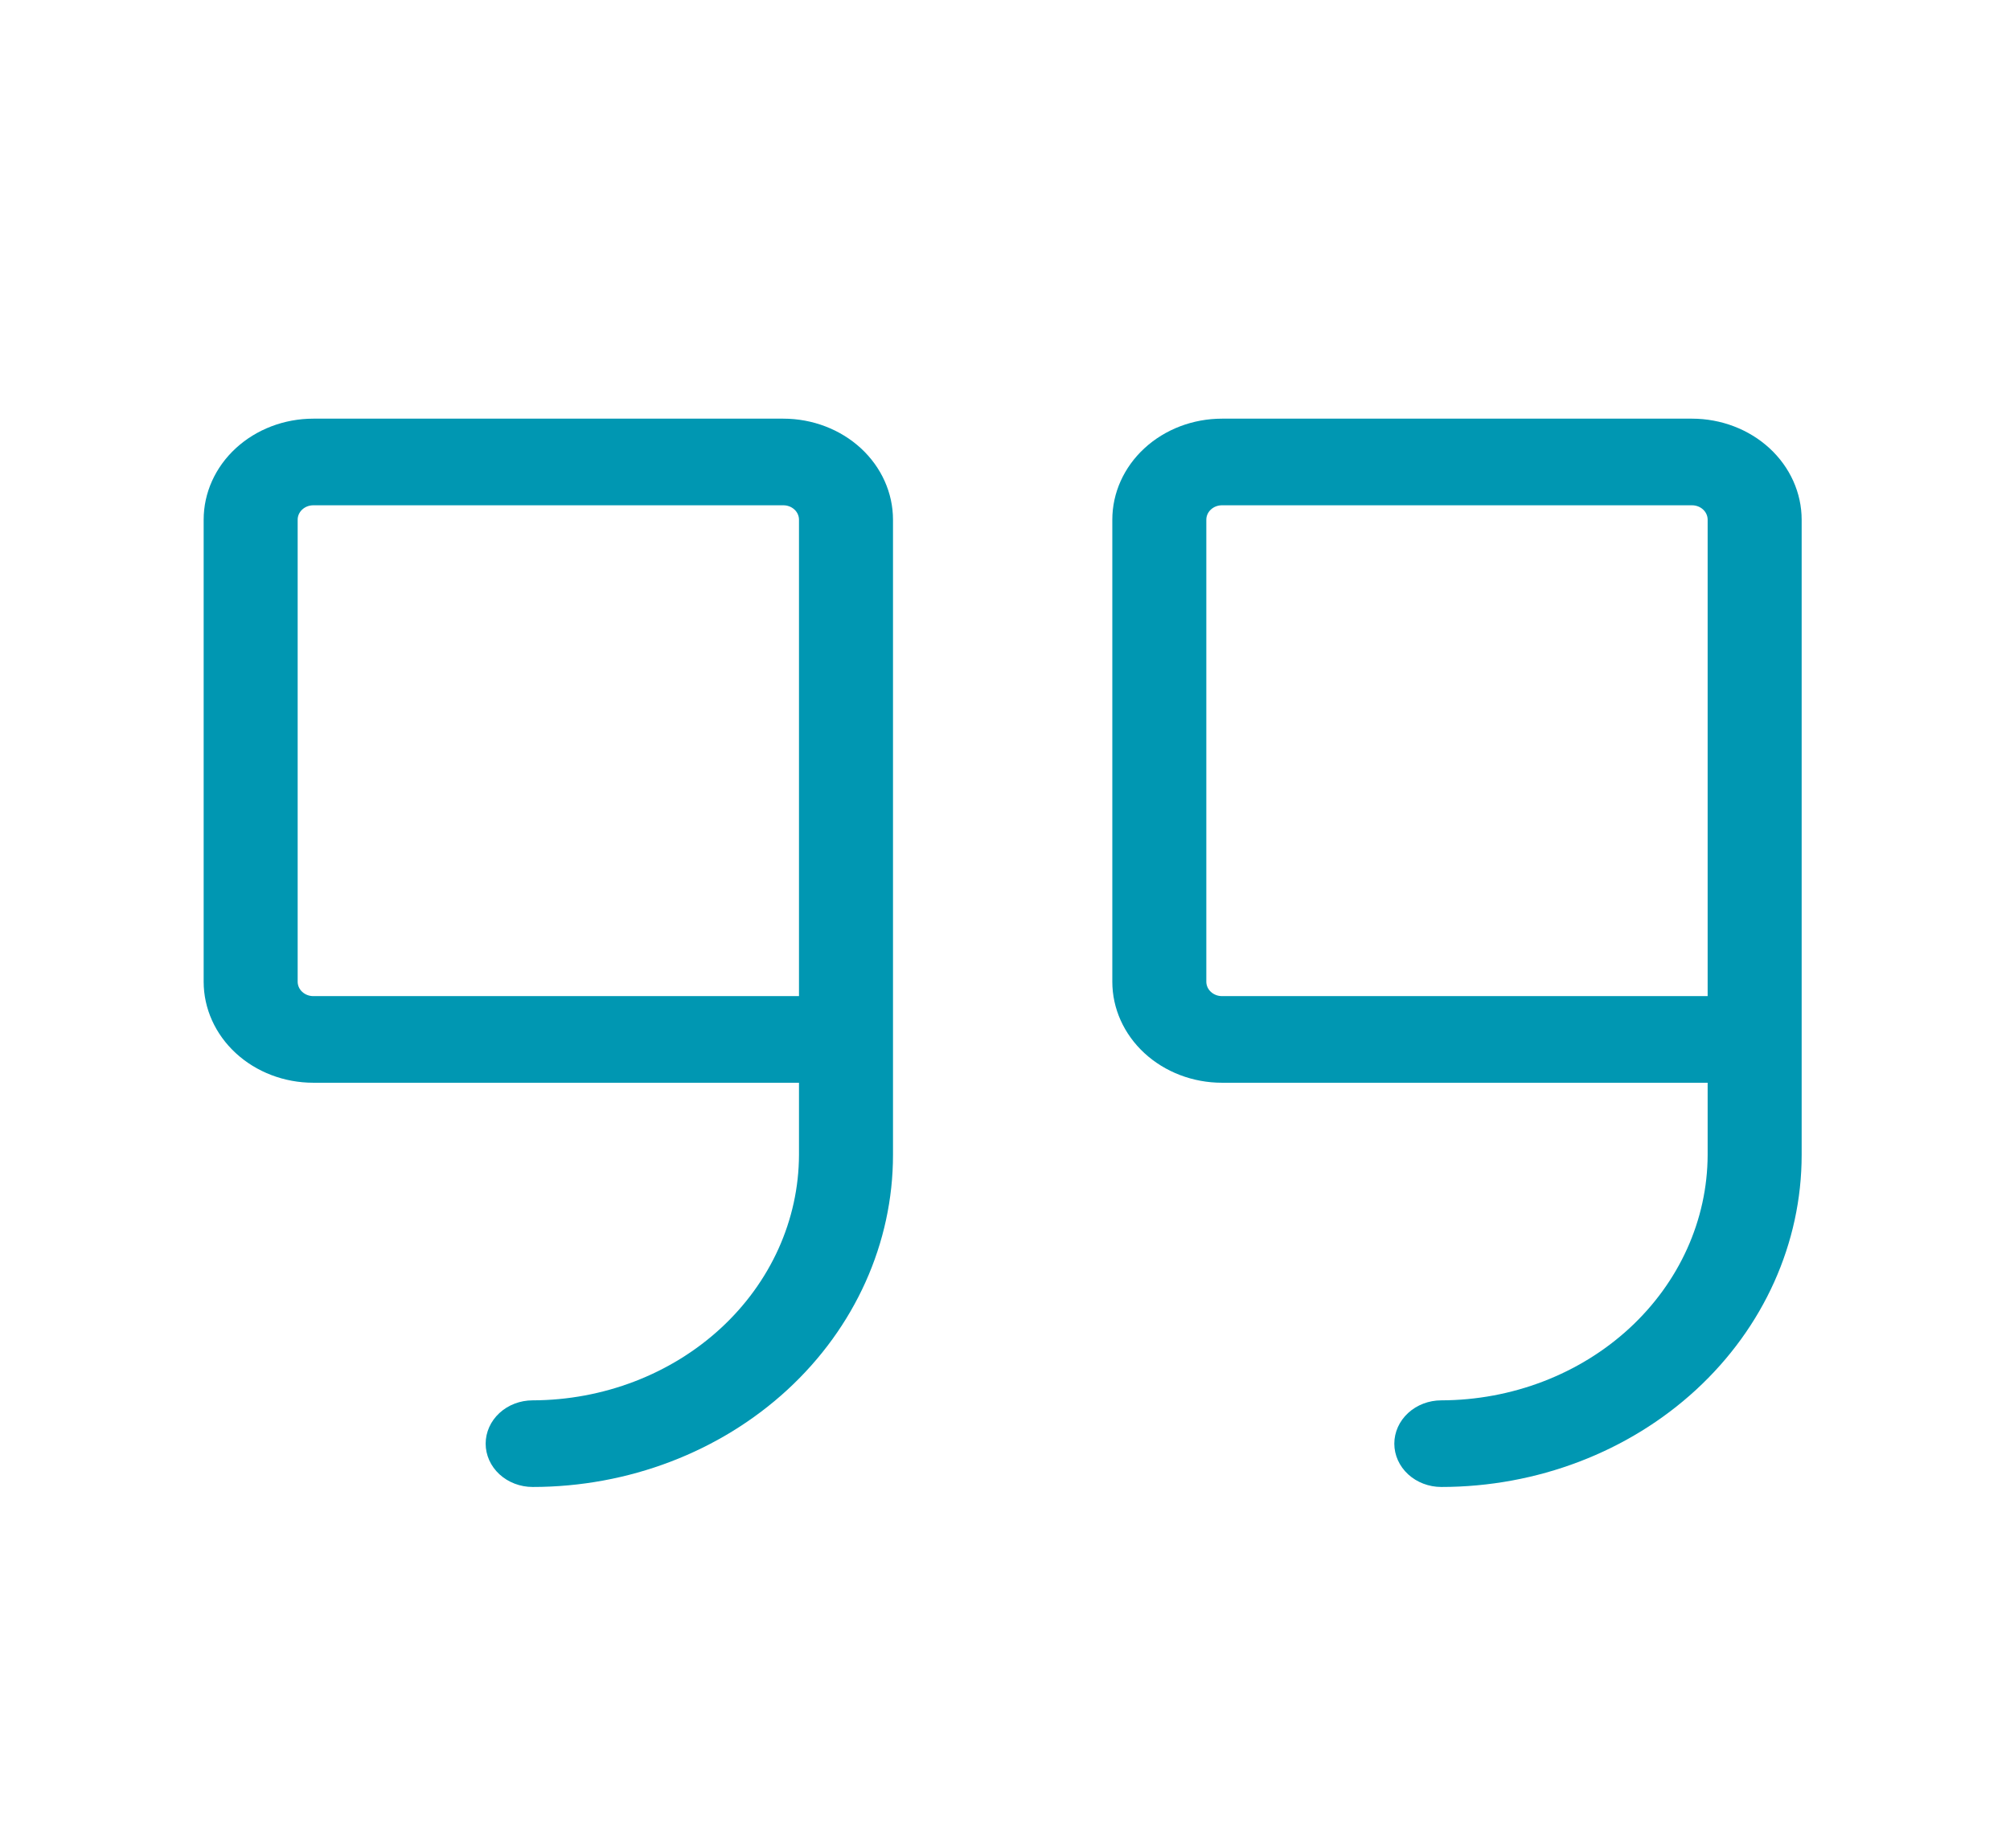 <svg width="87" height="80" viewBox="0 0 87 80" fill="none" xmlns="http://www.w3.org/2000/svg">
<path d="M33.905 18.125H13.562C12.303 18.125 11.096 18.586 10.206 19.406C9.315 20.227 8.815 21.34 8.815 22.5V42.5C8.815 43.66 9.315 44.773 10.206 45.594C11.096 46.414 12.303 46.875 13.562 46.875H34.583V50C34.574 52.815 33.357 55.513 31.197 57.504C29.037 59.495 26.11 60.617 23.055 60.625C22.516 60.625 21.999 60.822 21.617 61.174C21.236 61.526 21.021 62.003 21.021 62.5C21.021 62.997 21.236 63.474 21.617 63.826C21.999 64.177 22.516 64.375 23.055 64.375C27.192 64.375 31.159 62.861 34.084 60.165C37.009 57.469 38.652 53.812 38.652 50V22.5C38.652 21.34 38.152 20.227 37.262 19.406C36.371 18.586 35.164 18.125 33.905 18.125ZM34.583 43.125H13.562C13.382 43.125 13.21 43.059 13.083 42.942C12.955 42.825 12.884 42.666 12.884 42.5V22.5C12.884 22.334 12.955 22.175 13.083 22.058C13.21 21.941 13.382 21.875 13.562 21.875H33.905C34.085 21.875 34.258 21.941 34.385 22.058C34.512 22.175 34.583 22.334 34.583 22.5V43.125ZM73.235 18.125H52.892C51.633 18.125 50.426 18.586 49.536 19.406C48.645 20.227 48.145 21.34 48.145 22.5V42.5C48.145 43.66 48.645 44.773 49.536 45.594C50.426 46.414 51.633 46.875 52.892 46.875H73.913V50C73.904 52.815 72.687 55.513 70.527 57.504C68.367 59.495 65.44 60.617 62.386 60.625C61.846 60.625 61.329 60.822 60.947 61.174C60.566 61.526 60.351 62.003 60.351 62.5C60.351 62.997 60.566 63.474 60.947 63.826C61.329 64.177 61.846 64.375 62.386 64.375C66.522 64.375 70.489 62.861 73.414 60.165C76.339 57.469 77.982 53.812 77.982 50V22.5C77.982 21.34 77.482 20.227 76.592 19.406C75.701 18.586 74.494 18.125 73.235 18.125ZM73.913 43.125H52.892C52.712 43.125 52.54 43.059 52.413 42.942C52.285 42.825 52.214 42.666 52.214 42.5V22.5C52.214 22.334 52.285 22.175 52.413 22.058C52.54 21.941 52.712 21.875 52.892 21.875H73.235C73.415 21.875 73.588 21.941 73.715 22.058C73.842 22.175 73.913 22.334 73.913 22.5V43.125Z" fill="#0097B2"/>
</svg>
